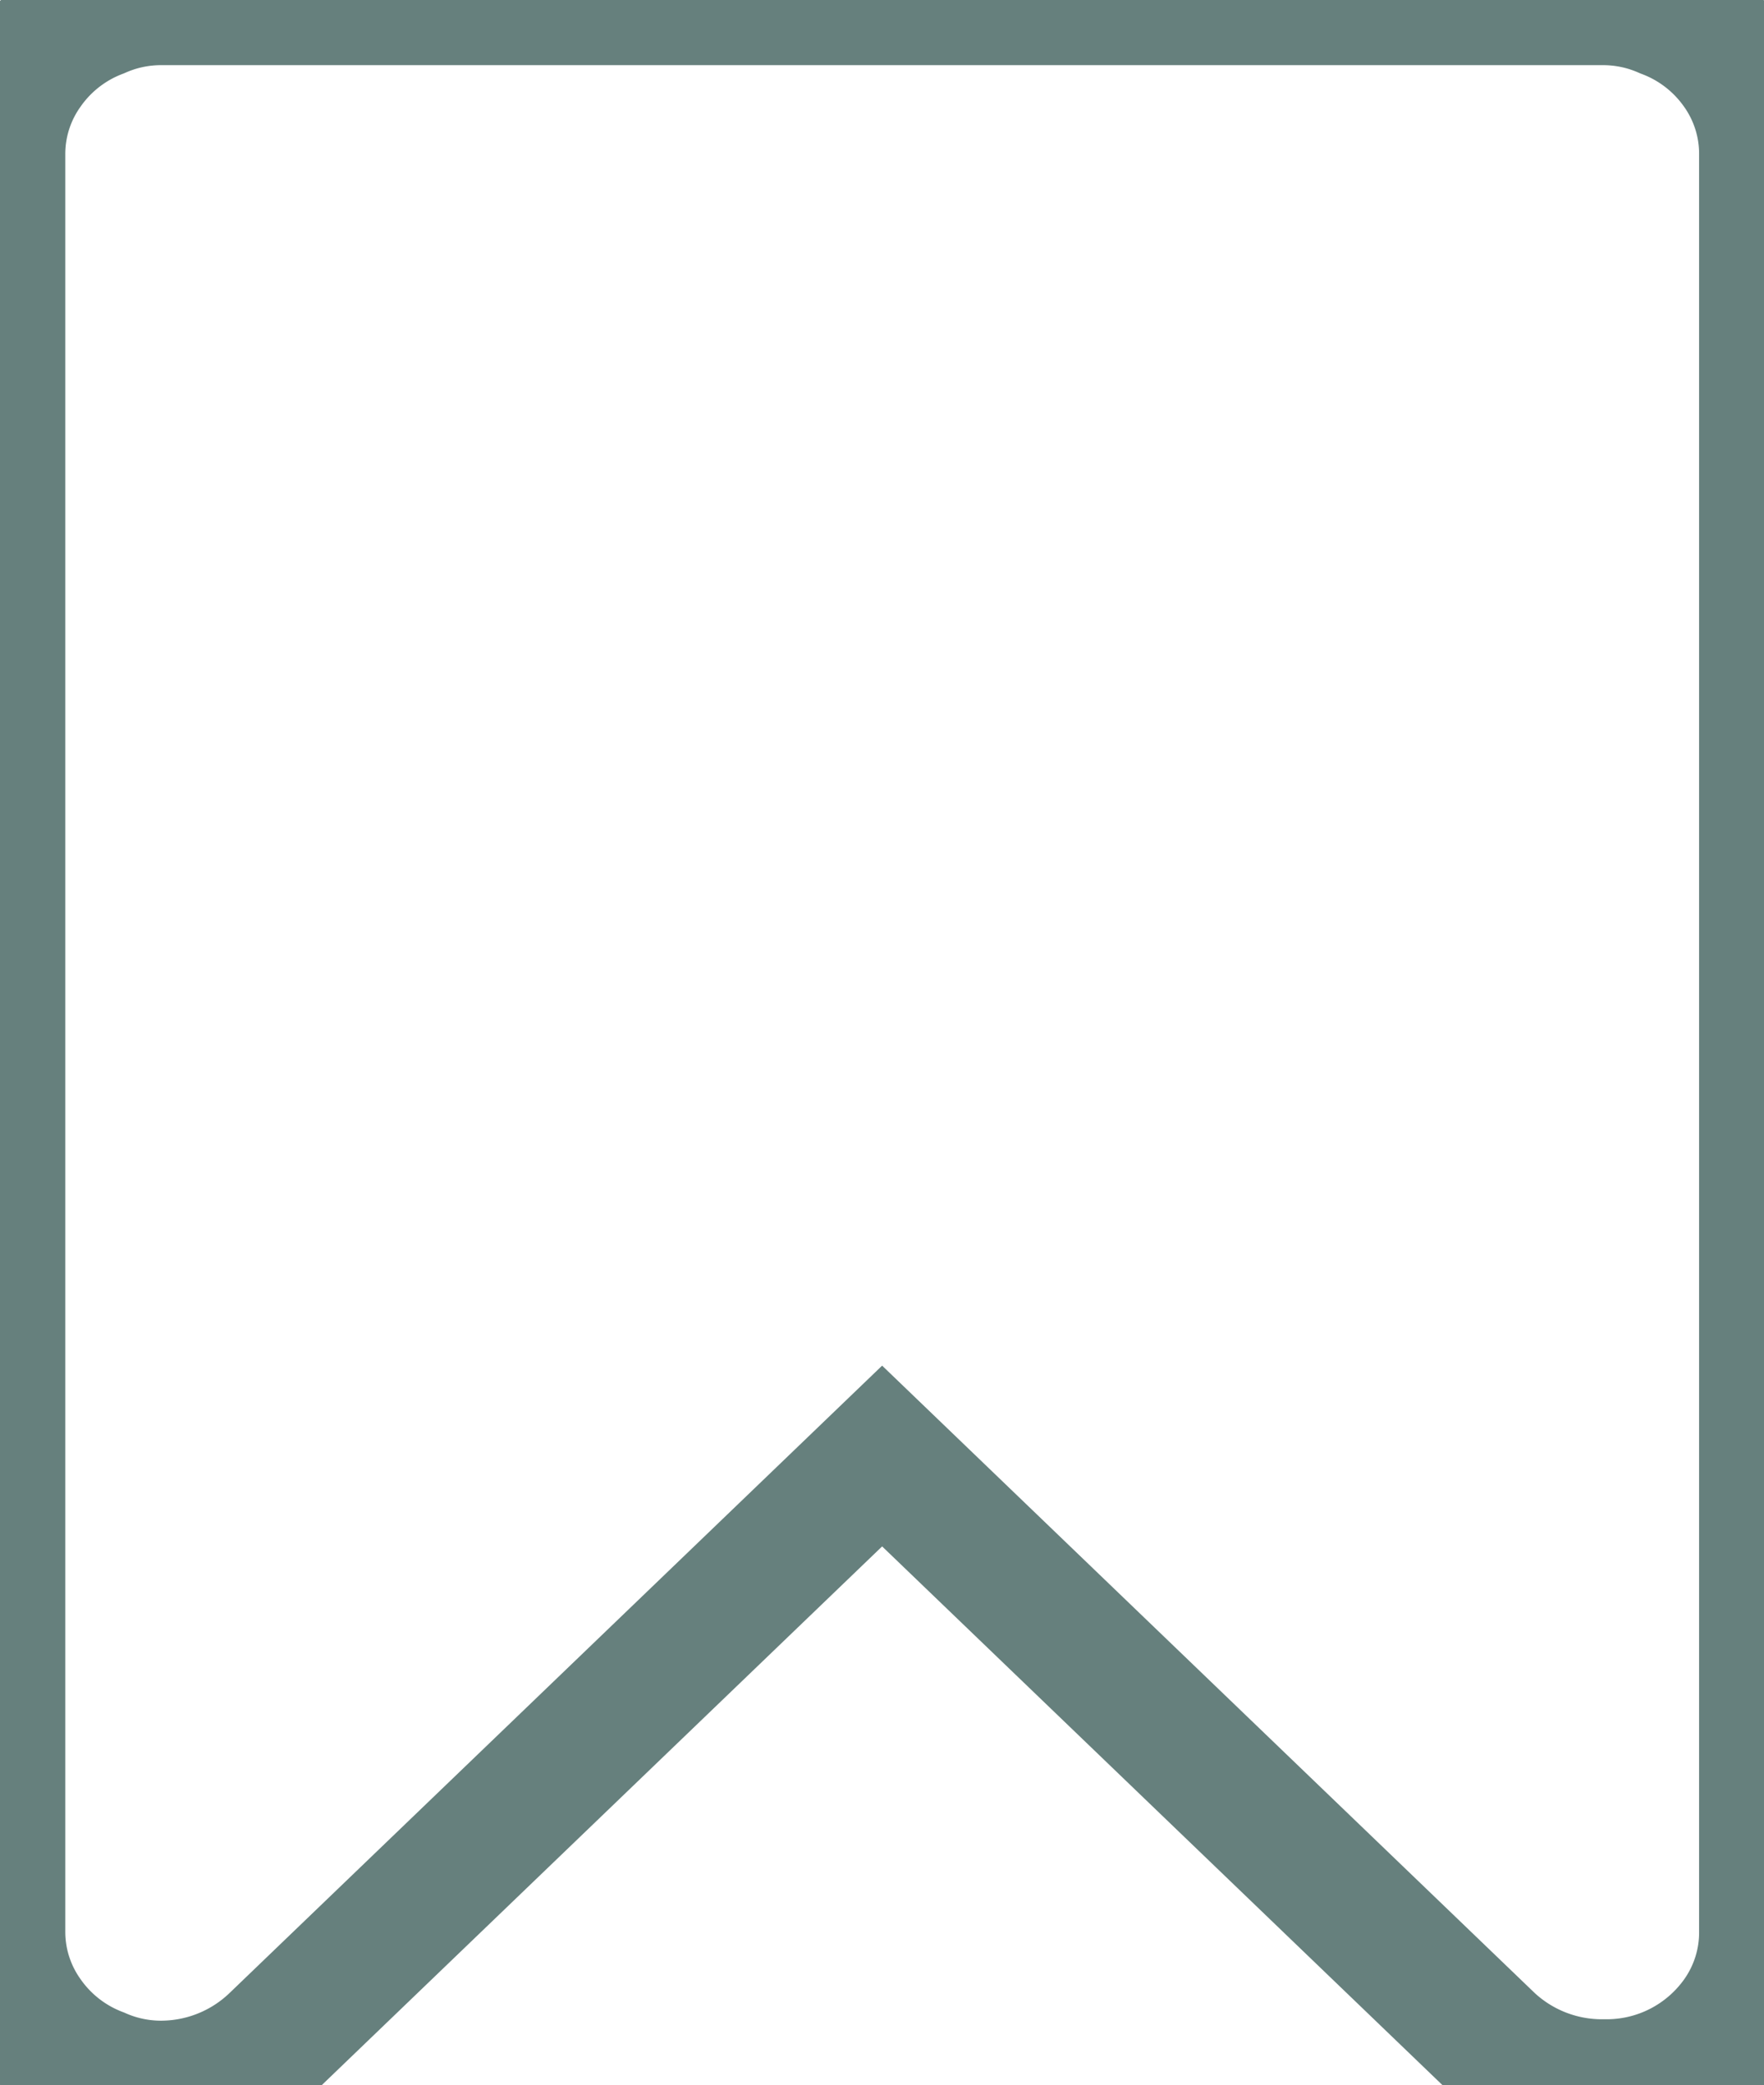 <?xml version="1.0" encoding="UTF-8" standalone="no"?>
<svg
   xmlns:dc="http://purl.org/dc/elements/1.1/"
   xmlns:cc="http://creativecommons.org/ns#"
   xmlns:rdf="http://www.w3.org/1999/02/22-rdf-syntax-ns#"
   xmlns:svg="http://www.w3.org/2000/svg"
   xmlns="http://www.w3.org/2000/svg"
   xmlns:sodipodi="http://sodipodi.sourceforge.net/DTD/sodipodi-0.dtd"
   xmlns:inkscape="http://www.inkscape.org/namespaces/inkscape"
   width="13.536"
   height="16"
   viewBox="0 0 13.536 16"
   version="1.1"
   id="svg4"
   sodipodi:docname="bookmark - Copy.svg"
   inkscape:version="0.92.4 (5da689c313, 2019-01-14)">
  <defs
     id="defs8" />
  <sodipodi:namedview
     pagecolor="#ffffff"
     bordercolor="#666666"
     borderopacity="1"
     objecttolerance="10"
     gridtolerance="10"
     guidetolerance="10"
     inkscape:pageopacity="0"
     inkscape:pageshadow="2"
     inkscape:window-width="1920"
     inkscape:window-height="1017"
     id="namedview6"
     showgrid="false"
     inkscape:zoom="14.75"
     inkscape:cx="-4.248949"
     inkscape:cy="8"
     inkscape:window-x="-8"
     inkscape:window-y="-8"
     inkscape:window-maximized="1"
     inkscape:current-layer="svg4" />
  <g
     id="bookmark-black-shape"
     transform="translate(-33.261)"
     style="fill:none;fill-opacity:1;stroke:#66807d;stroke-opacity:1">
    <path
       id="Path_60"
       data-name="Path 60"
       d="M46.591.529A1.192,1.192,0,0,0,46.036.1,1.171,1.171,0,0,0,45.57,0H34.488a1.17,1.17,0,0,0-.465.1,1.191,1.191,0,0,0-.555.434,1.122,1.122,0,0,0-.206.656V14.816a1.123,1.123,0,0,0,.206.656,1.191,1.191,0,0,0,.555.434,1.17,1.17,0,0,0,.465.1,1.261,1.261,0,0,0,.878-.349l4.664-4.484,4.664,4.484a1.259,1.259,0,0,0,.878.338,1.23,1.23,0,0,0,1.021-.518,1.121,1.121,0,0,0,.206-.656V1.185A1.123,1.123,0,0,0,46.591.529Z"
       transform="translate(0)"
       fill="#66807d"
       style="fill:none;fill-opacity:1;stroke:#66807d;stroke-opacity:1" />
  </g>
</svg>
